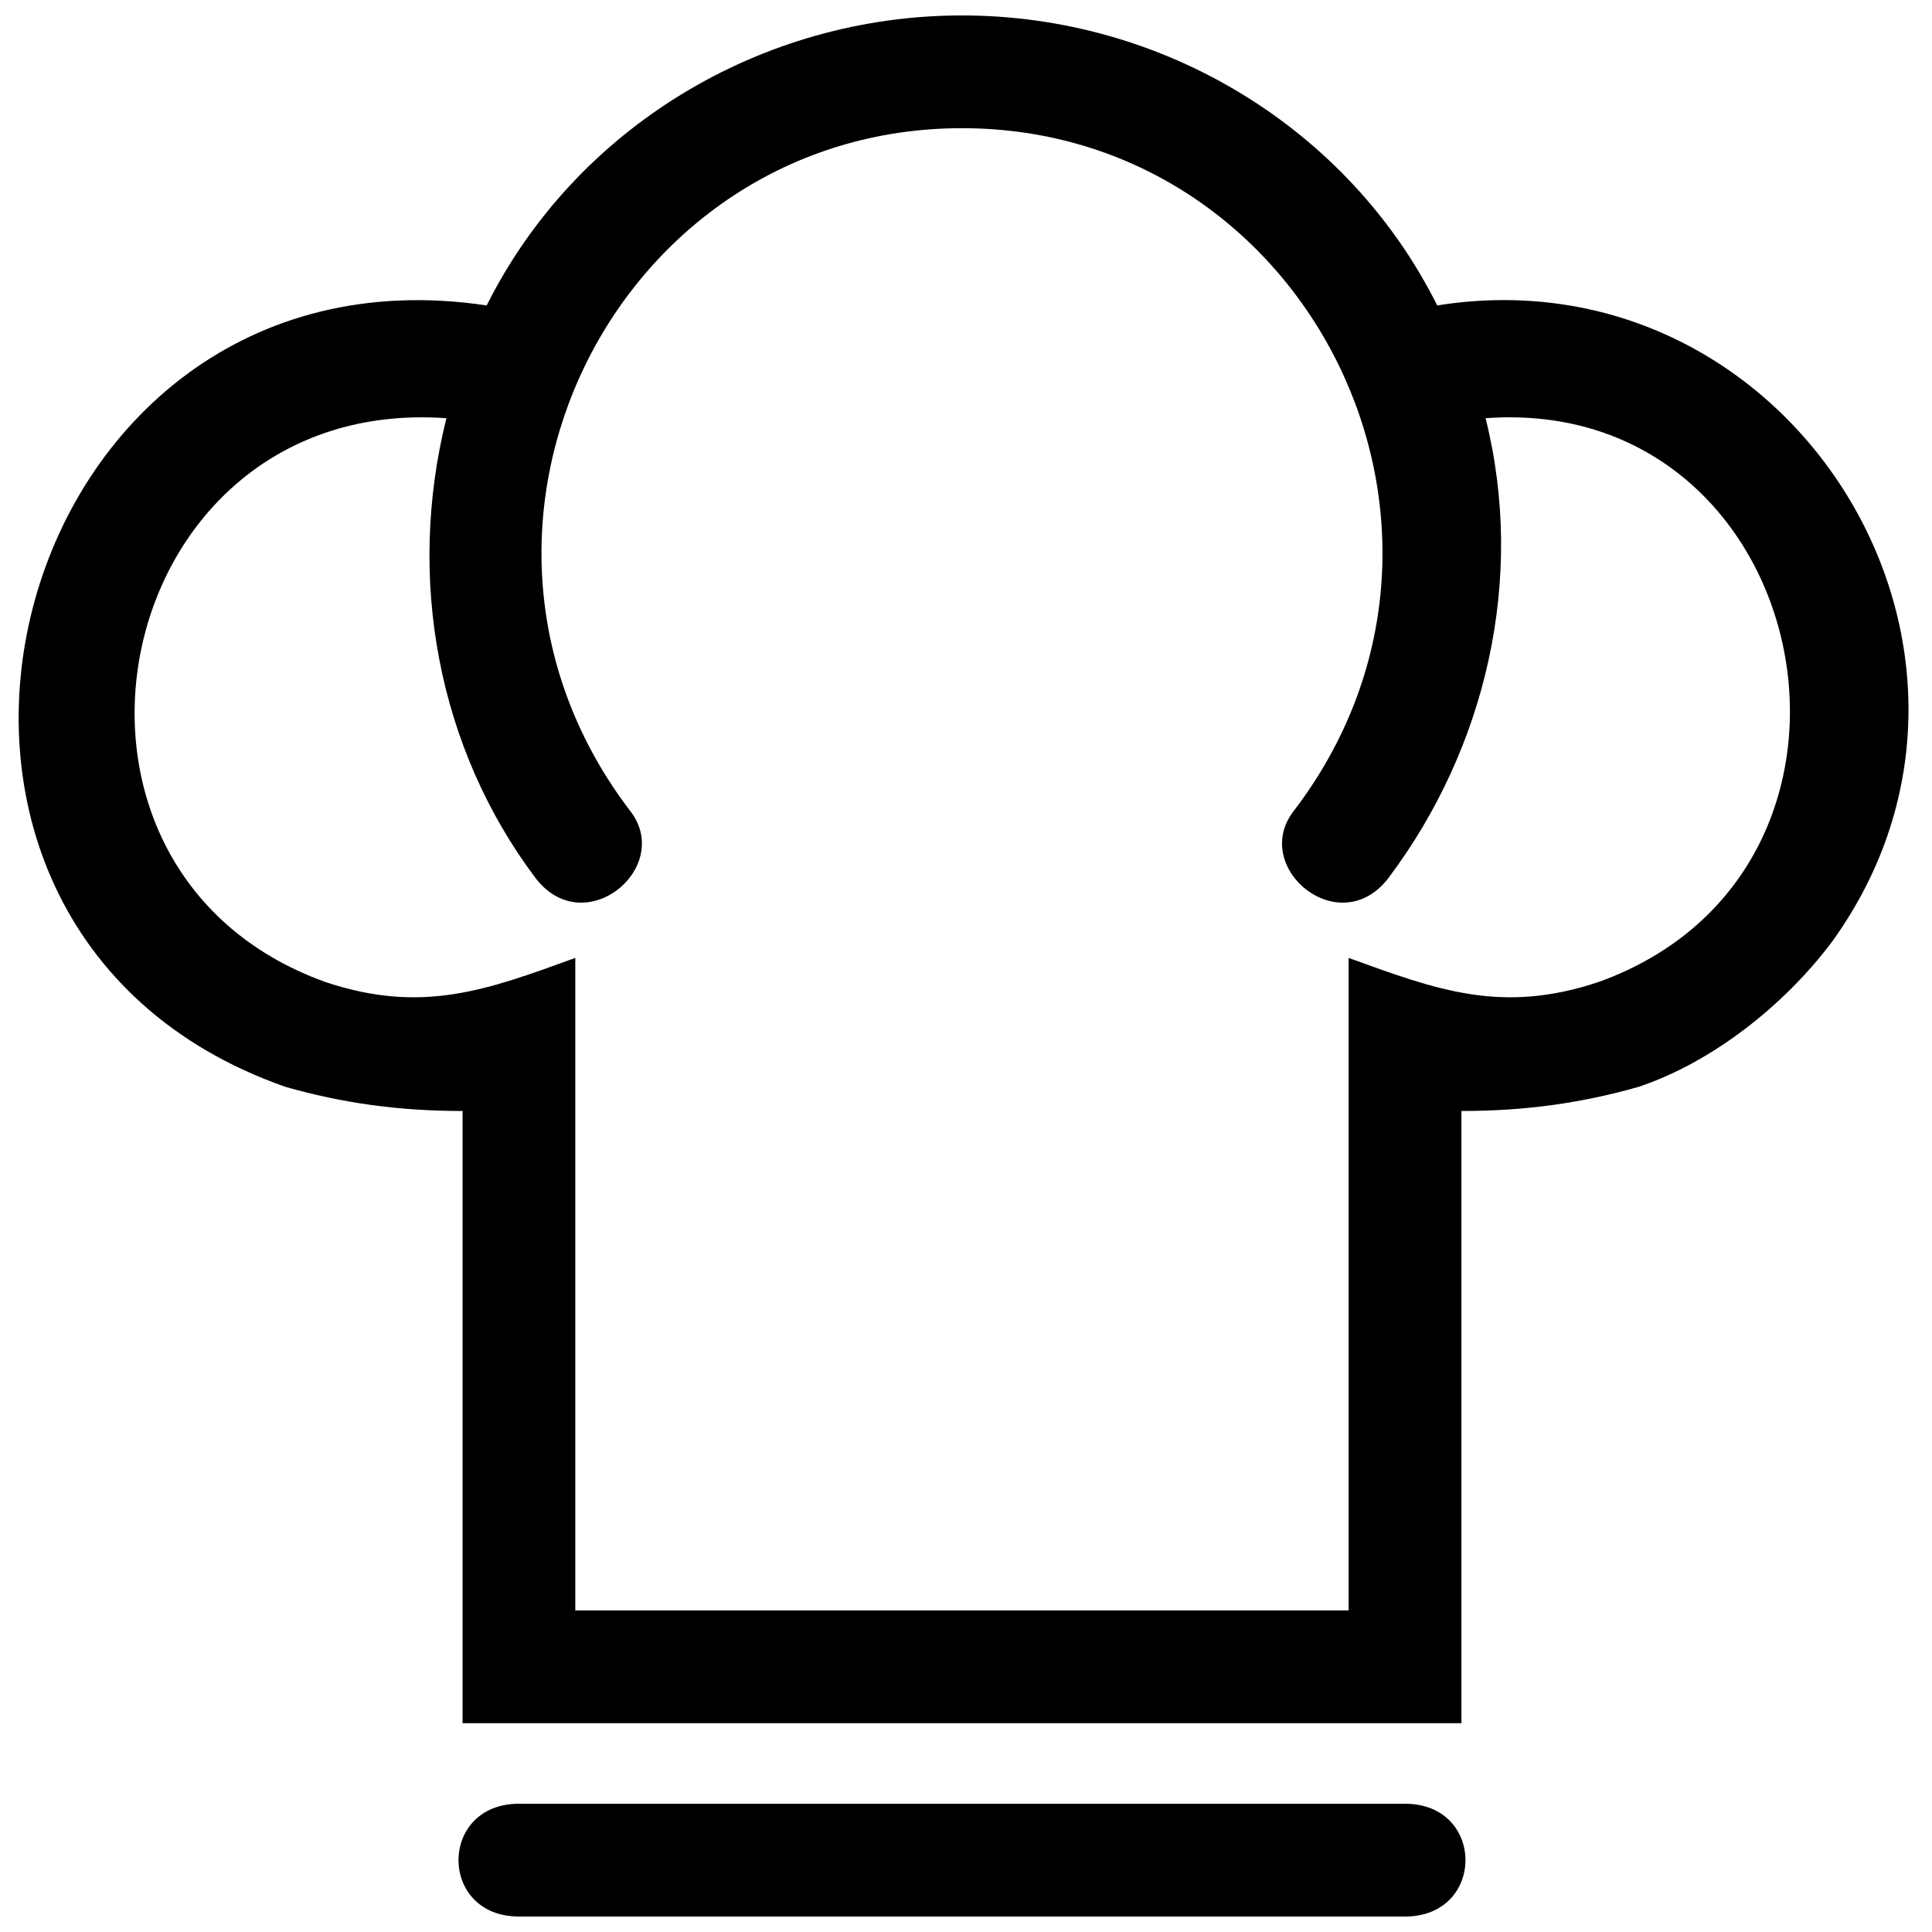 <?xml version="1.0" encoding="UTF-8"?>
<!-- The Best Svg Icon site in the world: iconSvg.co, Visit us! https://iconsvg.co -->
<svg width="800px" height="800px" version="1.1" viewBox="144 144 512 512" xmlns="http://www.w3.org/2000/svg">
 <defs>
  <clipPath id="a">
   <path d="m148.09 148.09h501.91v503.81h-501.91z"/>
  </clipPath>
 </defs>
 <g clip-path="url(#a)">
  <path d="m281.52 651.9c-21.348 0-21.348-29.887 0-29.887h234.83c21.348 0 21.348 29.887 0 29.887zm-19.215-397.07c-89.66-6.406-115.28 119.55-32.023 149.43 25.617 8.539 42.695 2.137 66.18-6.406v172.92h204.94v-172.92c23.484 8.539 40.562 14.945 66.18 6.406 83.258-29.887 57.641-155.84-29.887-149.43 10.676 42.695 0 87.527-25.617 121.68-12.809 17.078-36.293-2.137-25.617-17.078 57.641-74.719 4.269-181.46-87.527-181.46s-145.16 106.74-87.527 181.46c10.676 14.945-12.809 34.156-25.617 17.078-25.617-34.156-34.156-78.988-23.484-121.68zm10.676-29.887c23.484-46.965 72.582-76.852 125.95-76.852s102.47 29.887 125.95 76.852c93.93-14.945 160.11 91.797 104.61 168.65-12.809 17.078-32.023 32.023-51.234 38.426-14.945 4.269-29.887 6.406-46.965 6.406v162.24h-264.71v-162.24c-17.078 0-32.023-2.137-46.965-6.406-121.68-42.695-74.719-226.29 53.371-207.07z"/>
 </g>
</svg>